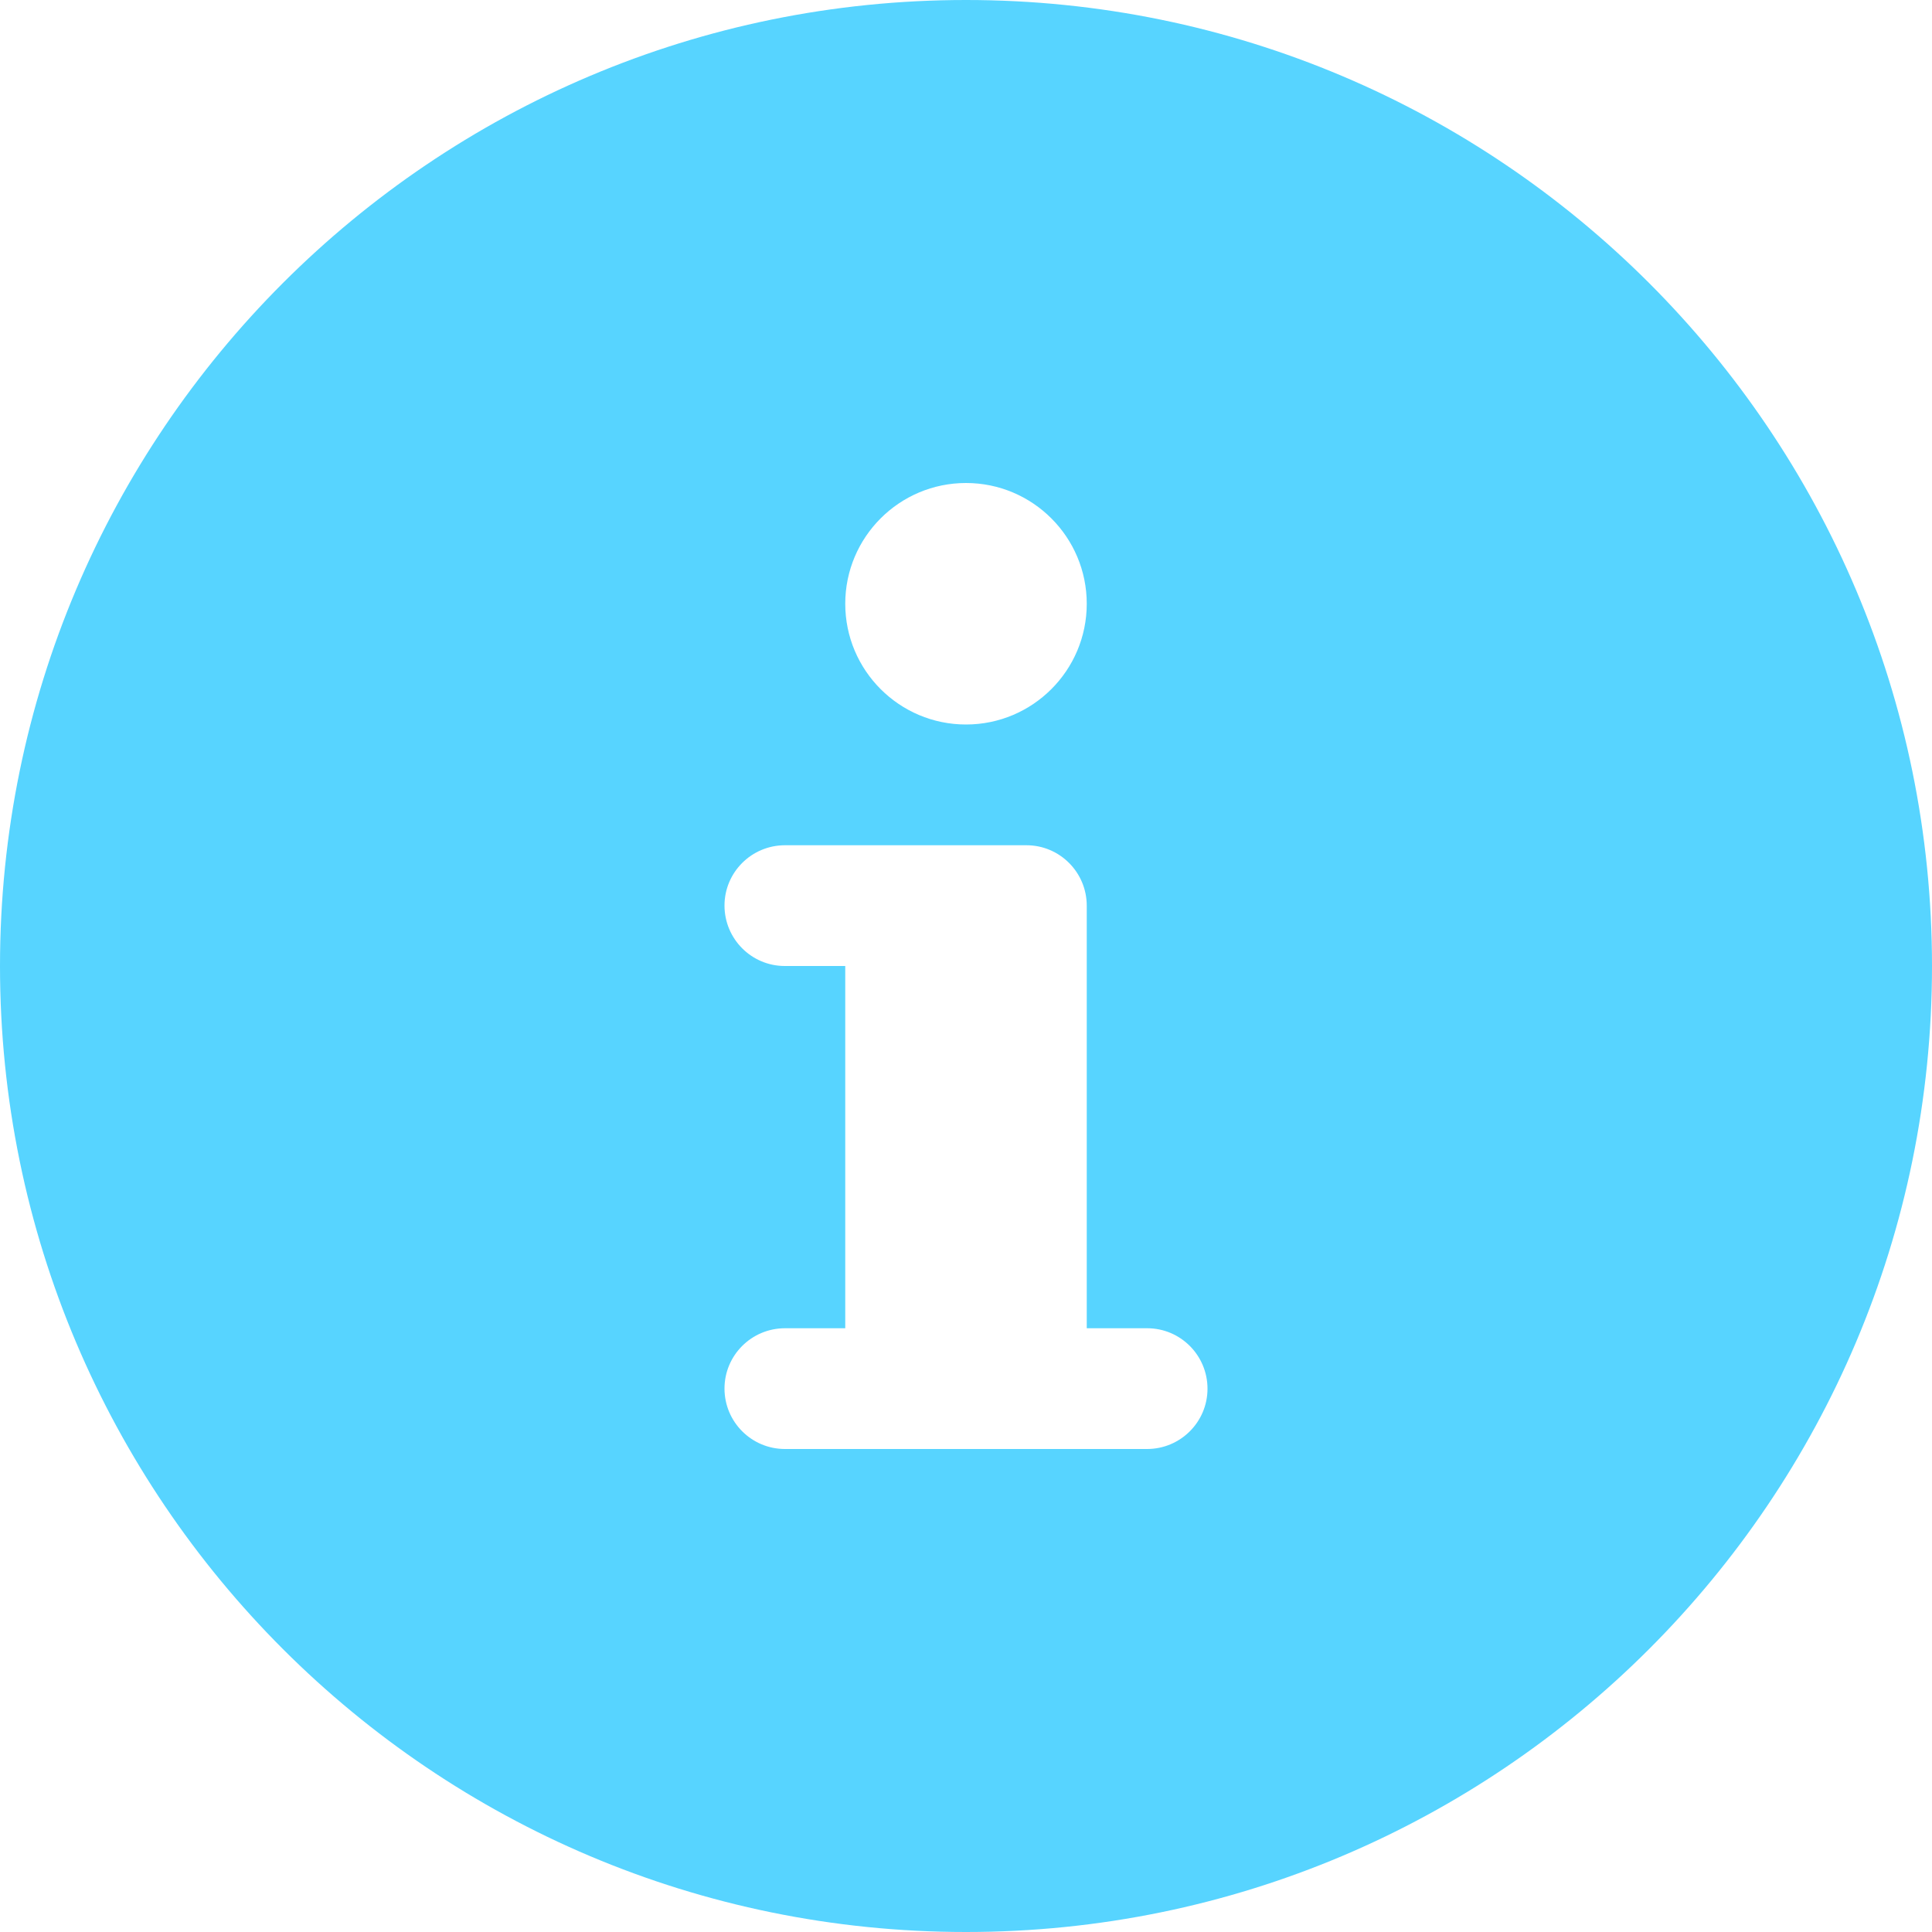 <svg xmlns="http://www.w3.org/2000/svg" width="10" height="10" viewBox="0 0 10 10">
    <g fill="none" fill-rule="evenodd">
        <g fill="#57D4FF" fill-rule="nonzero">
            <g>
                <path d="M5 0C2.239 0 0 2.239 0 5c0 2.762 2.239 5 5 5s5-2.238 5-5c0-2.761-2.239-5-5-5zm0 2.5c.345 0 .625.28.625.625s-.28.625-.625.625-.625-.28-.625-.625S4.655 2.5 5 2.5zm.938 5H4.063c-.173 0-.313-.14-.313-.313 0-.172.14-.312.313-.312h.312V5h-.313c-.172 0-.312-.14-.312-.313 0-.172.14-.312.313-.312h1.25c.172 0 .312.14.312.313v2.187h.313c.172 0 .312.14.312.313 0 .172-.14.312-.313.312z" transform="translate(-264 -4354) translate(264 4354)"/>
            </g>
        </g>
    </g>
</svg>
